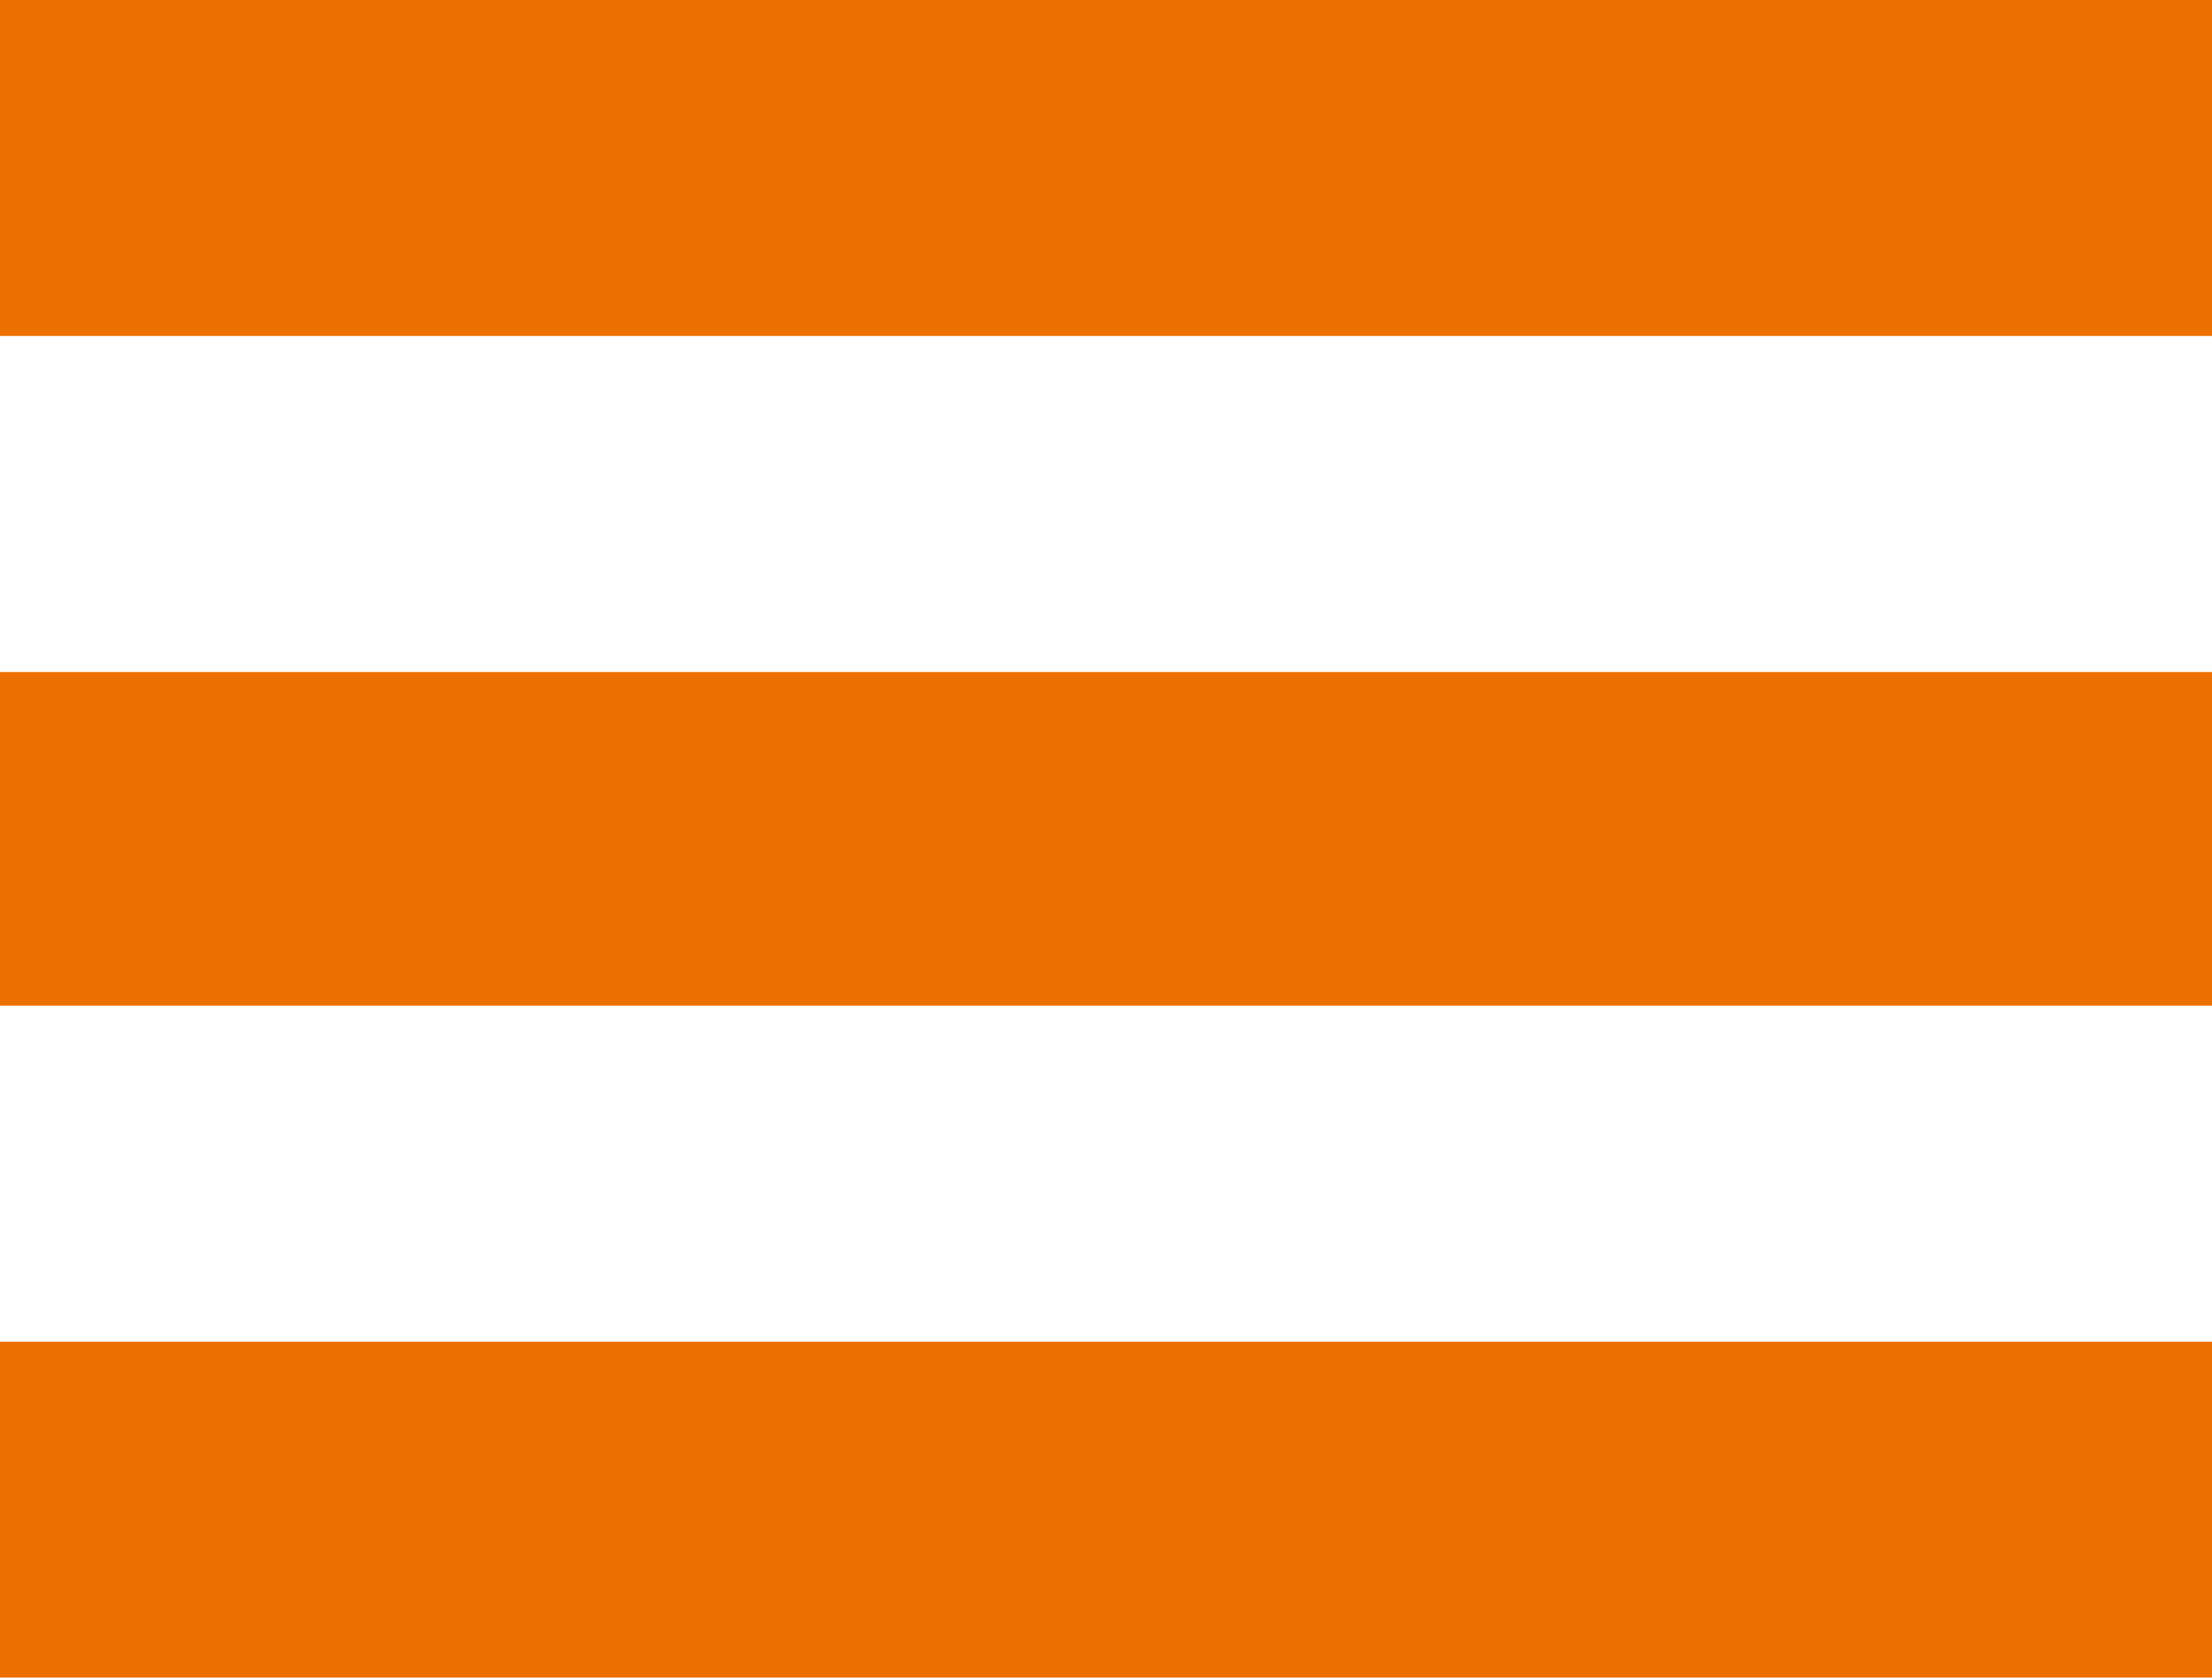 <svg xmlns="http://www.w3.org/2000/svg" width="29" height="22" viewBox="0 0 29 22">
  <defs>
    <style>
      .cls-1 {
        fill: #ec7000;
        fill-rule: evenodd;
      }
    </style>
  </defs>
  <path id="Retângulo_6_copiar_2" data-name="Retângulo 6 copiar 2" class="cls-1" d="M1125,28h29v4.406h-29V28Zm0,8.813h29v4.375h-29V36.813Zm0,8.781h29V50h-29V45.594Z" transform="translate(-1125 -28)"/>
</svg>
